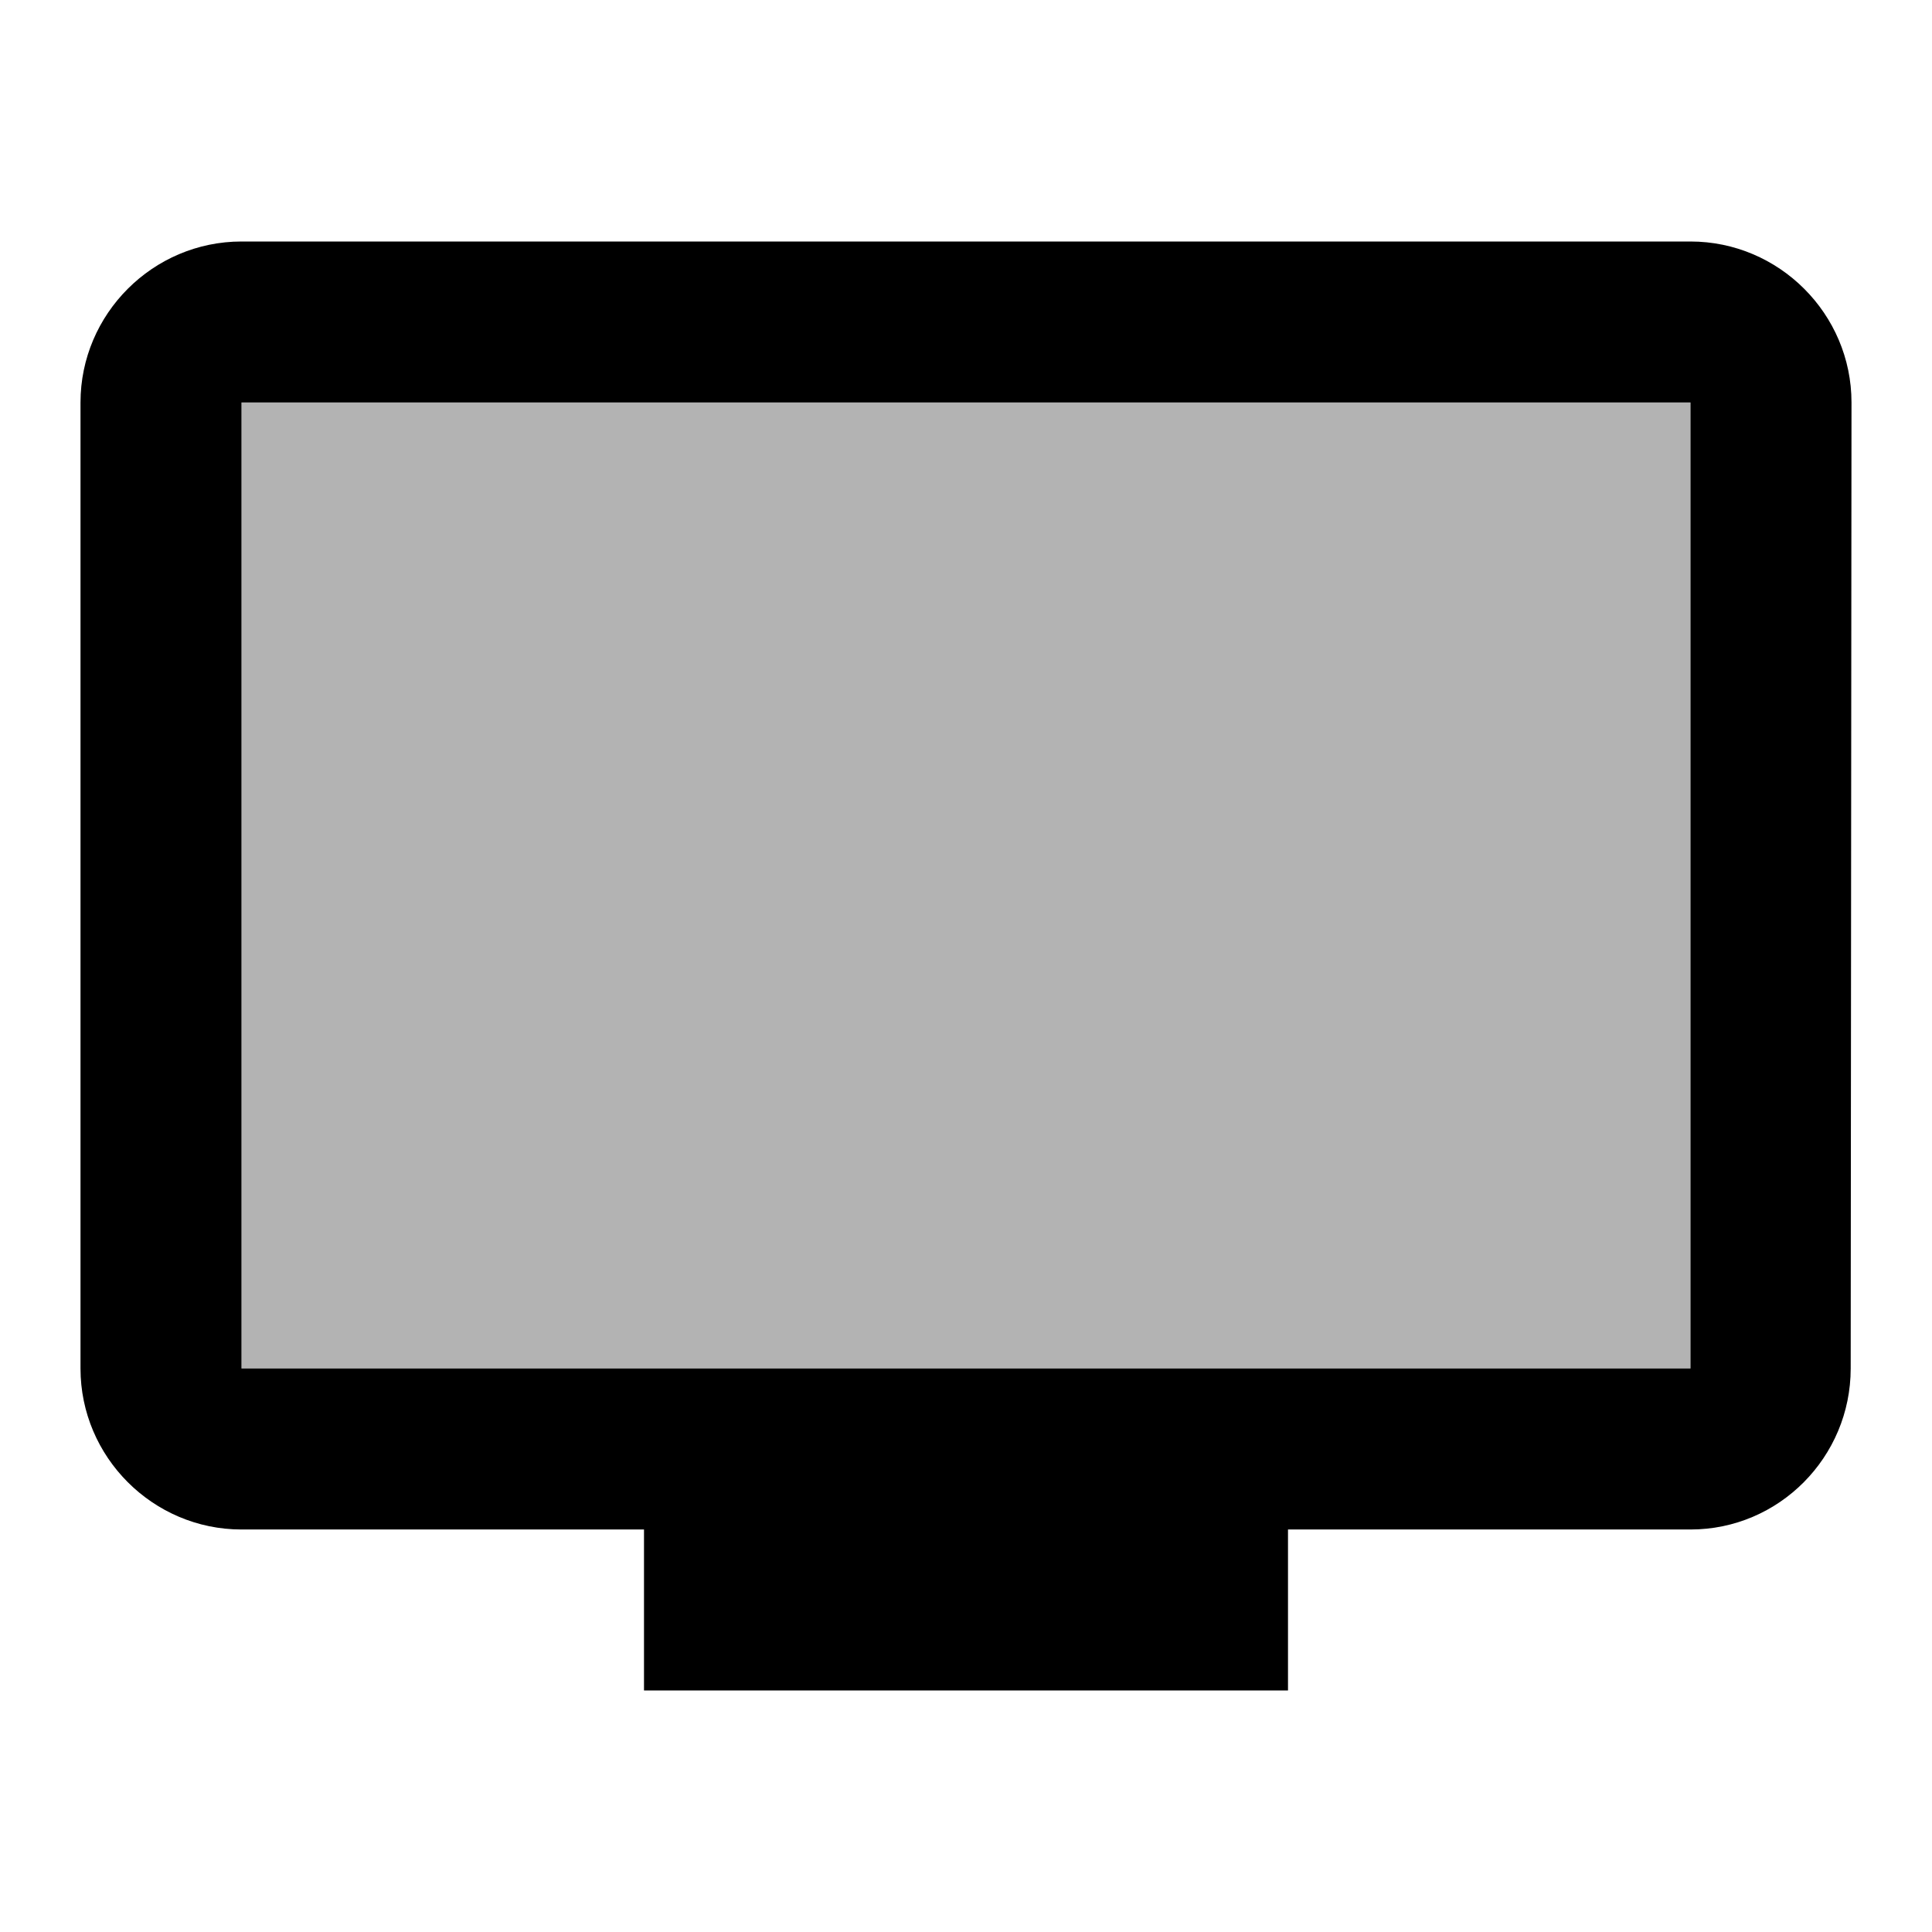 <svg xmlns="http://www.w3.org/2000/svg" width="24" height="24" viewBox="0 0 24 24"><path opacity=".3" d="M3 5h18v12H3z"/><path d="M21 3H3c-1.1 0-2 .9-2 2v12c0 1.1.9 2 2 2h5v2h8v-2h5c1.1 0 1.99-.9 1.99-2L23 5c0-1.1-.9-2-2-2zm0 14H3V5h18v12z"/></svg>